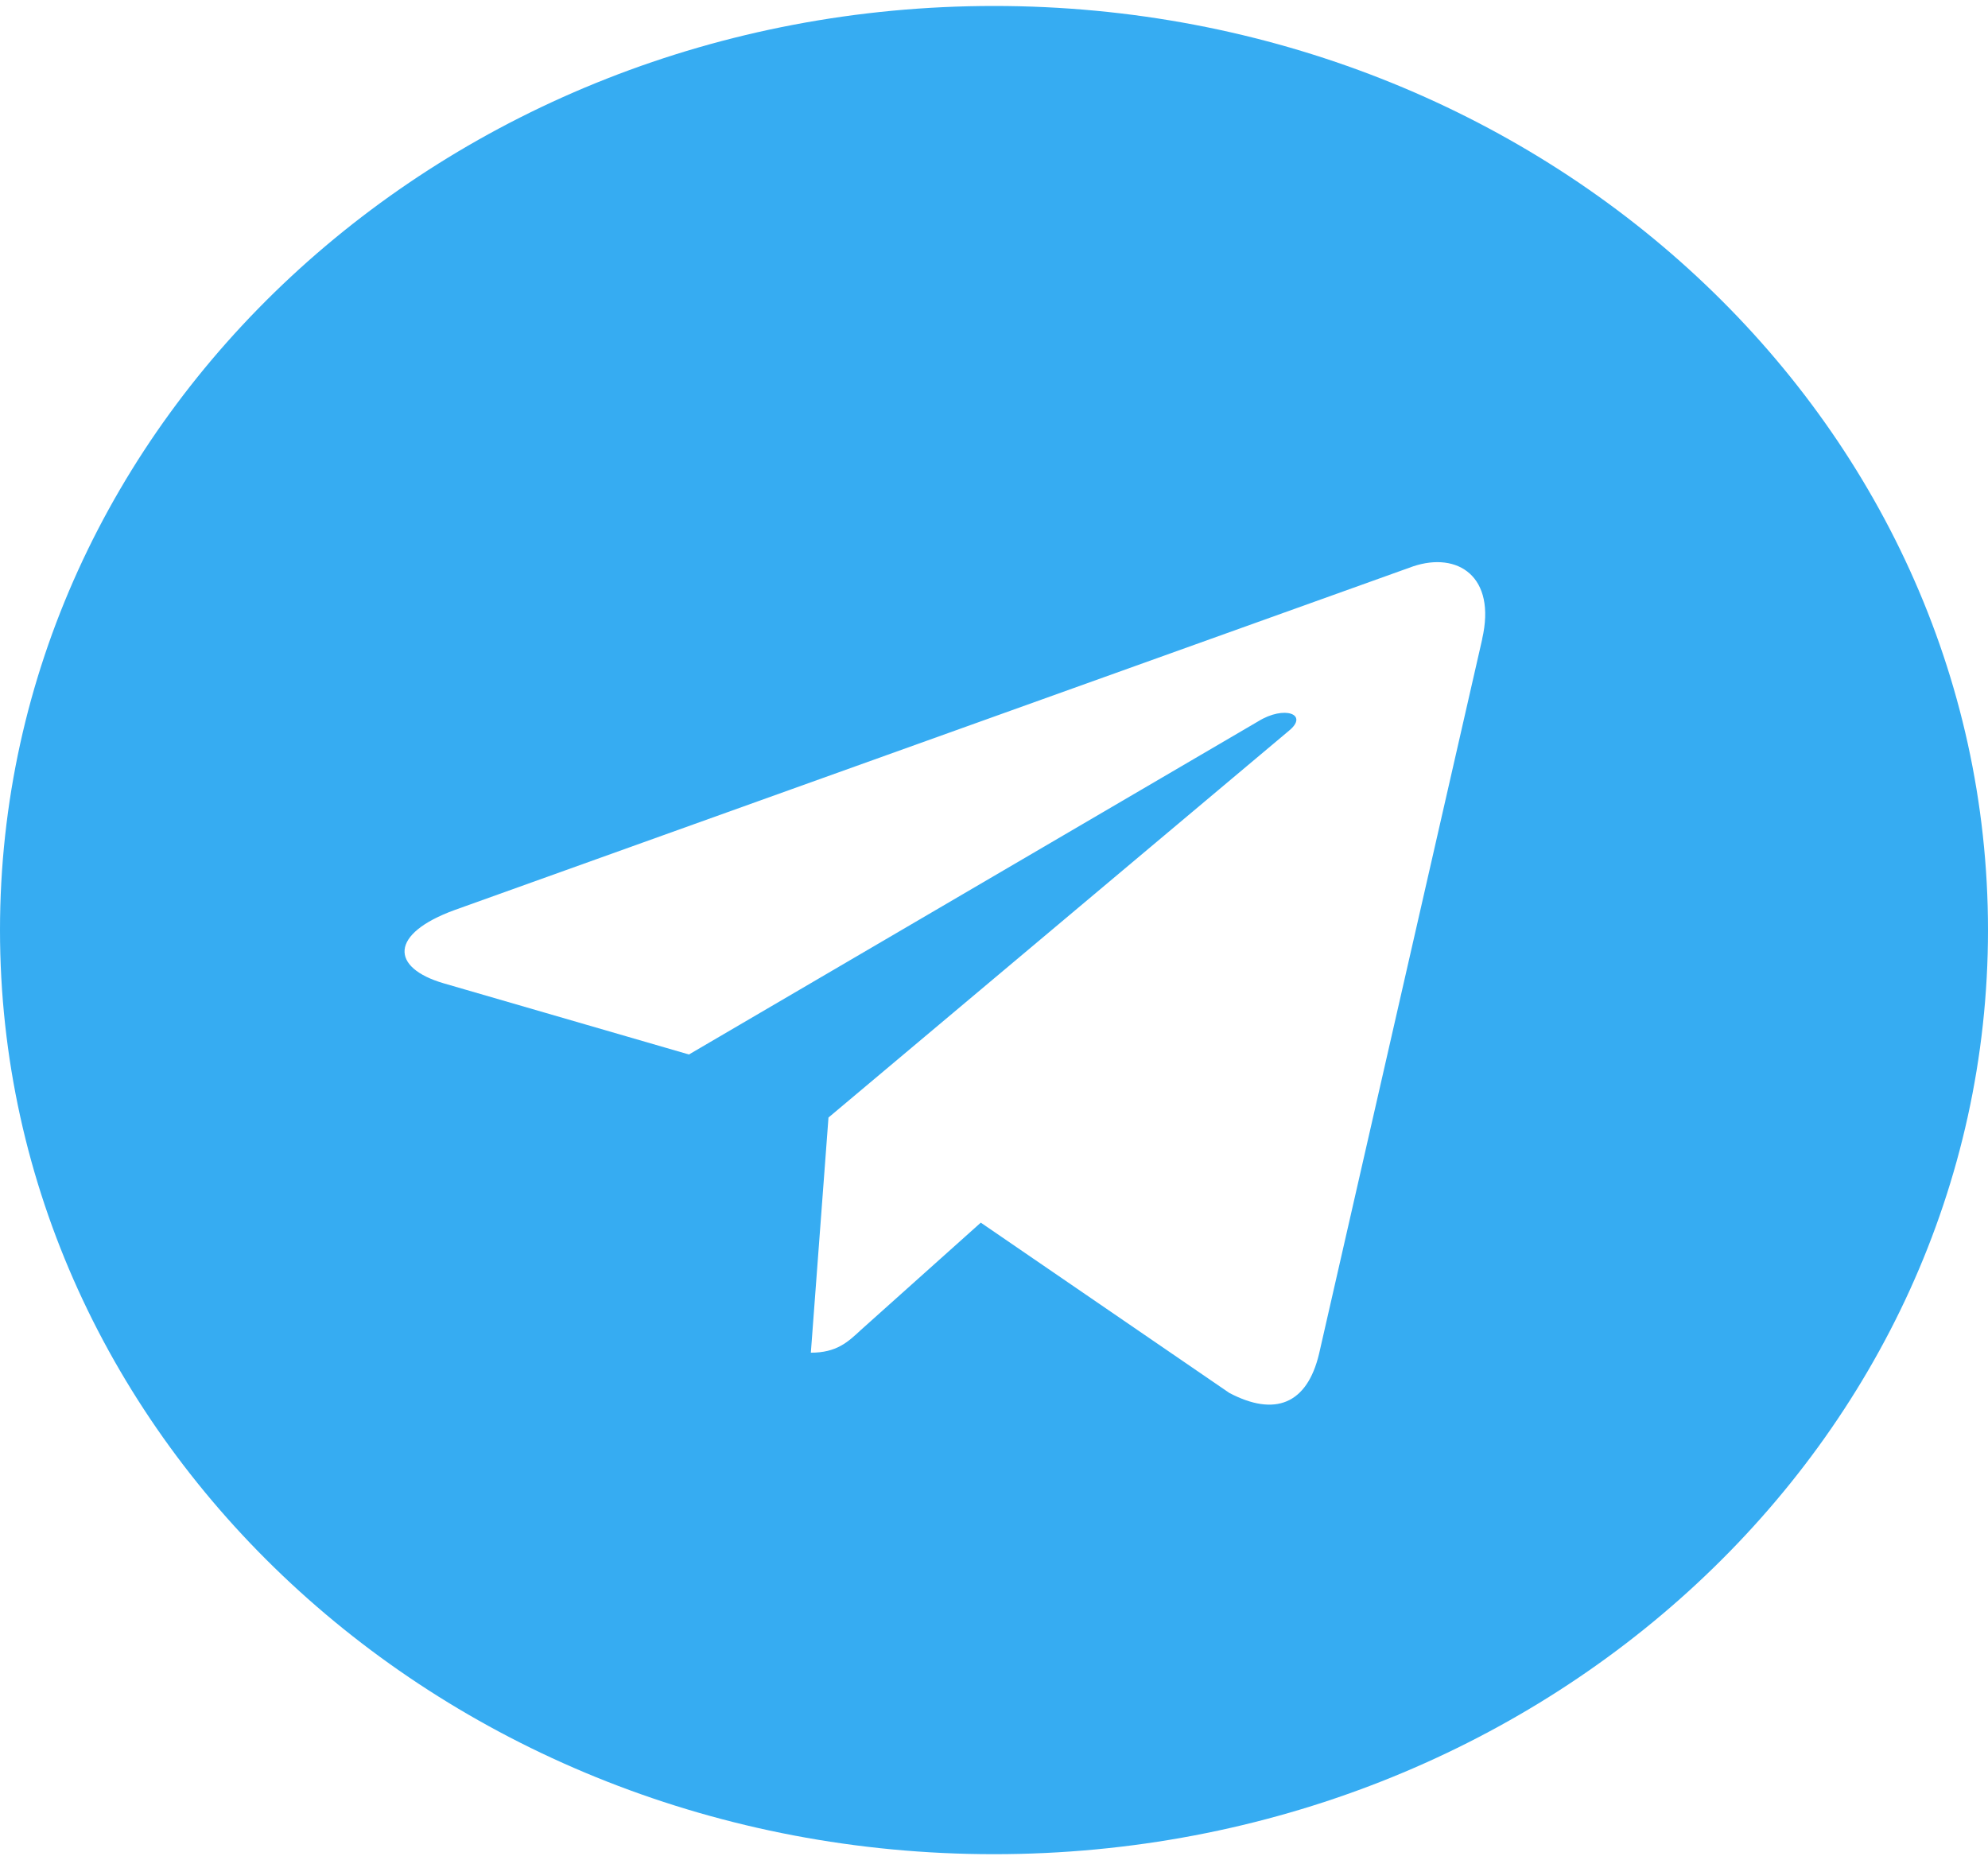 <?xml version="1.0" encoding="UTF-8"?> <svg xmlns="http://www.w3.org/2000/svg" width="31" height="29" viewBox="0 0 31 29" fill="none"> <path d="M15.5 0.093C6.937 0.093 0 6.543 0 14.503C0 22.463 6.938 28.913 15.5 28.913C24.063 28.913 31 22.463 31 14.503C31 6.543 24.062 0.093 15.5 0.093ZM23.113 9.965L20.569 21.11C20.381 21.901 19.875 22.092 19.169 21.72L15.294 19.065L13.425 20.738C13.219 20.93 13.044 21.093 12.644 21.093L12.919 17.426L20.1 11.394C20.413 11.139 20.031 10.993 19.618 11.249L10.743 16.443L6.918 15.333C6.087 15.09 6.068 14.561 7.093 14.189L22.037 8.831C22.731 8.599 23.337 8.988 23.112 9.964L23.113 9.965Z" fill="#36ACF2"></path> </svg> 